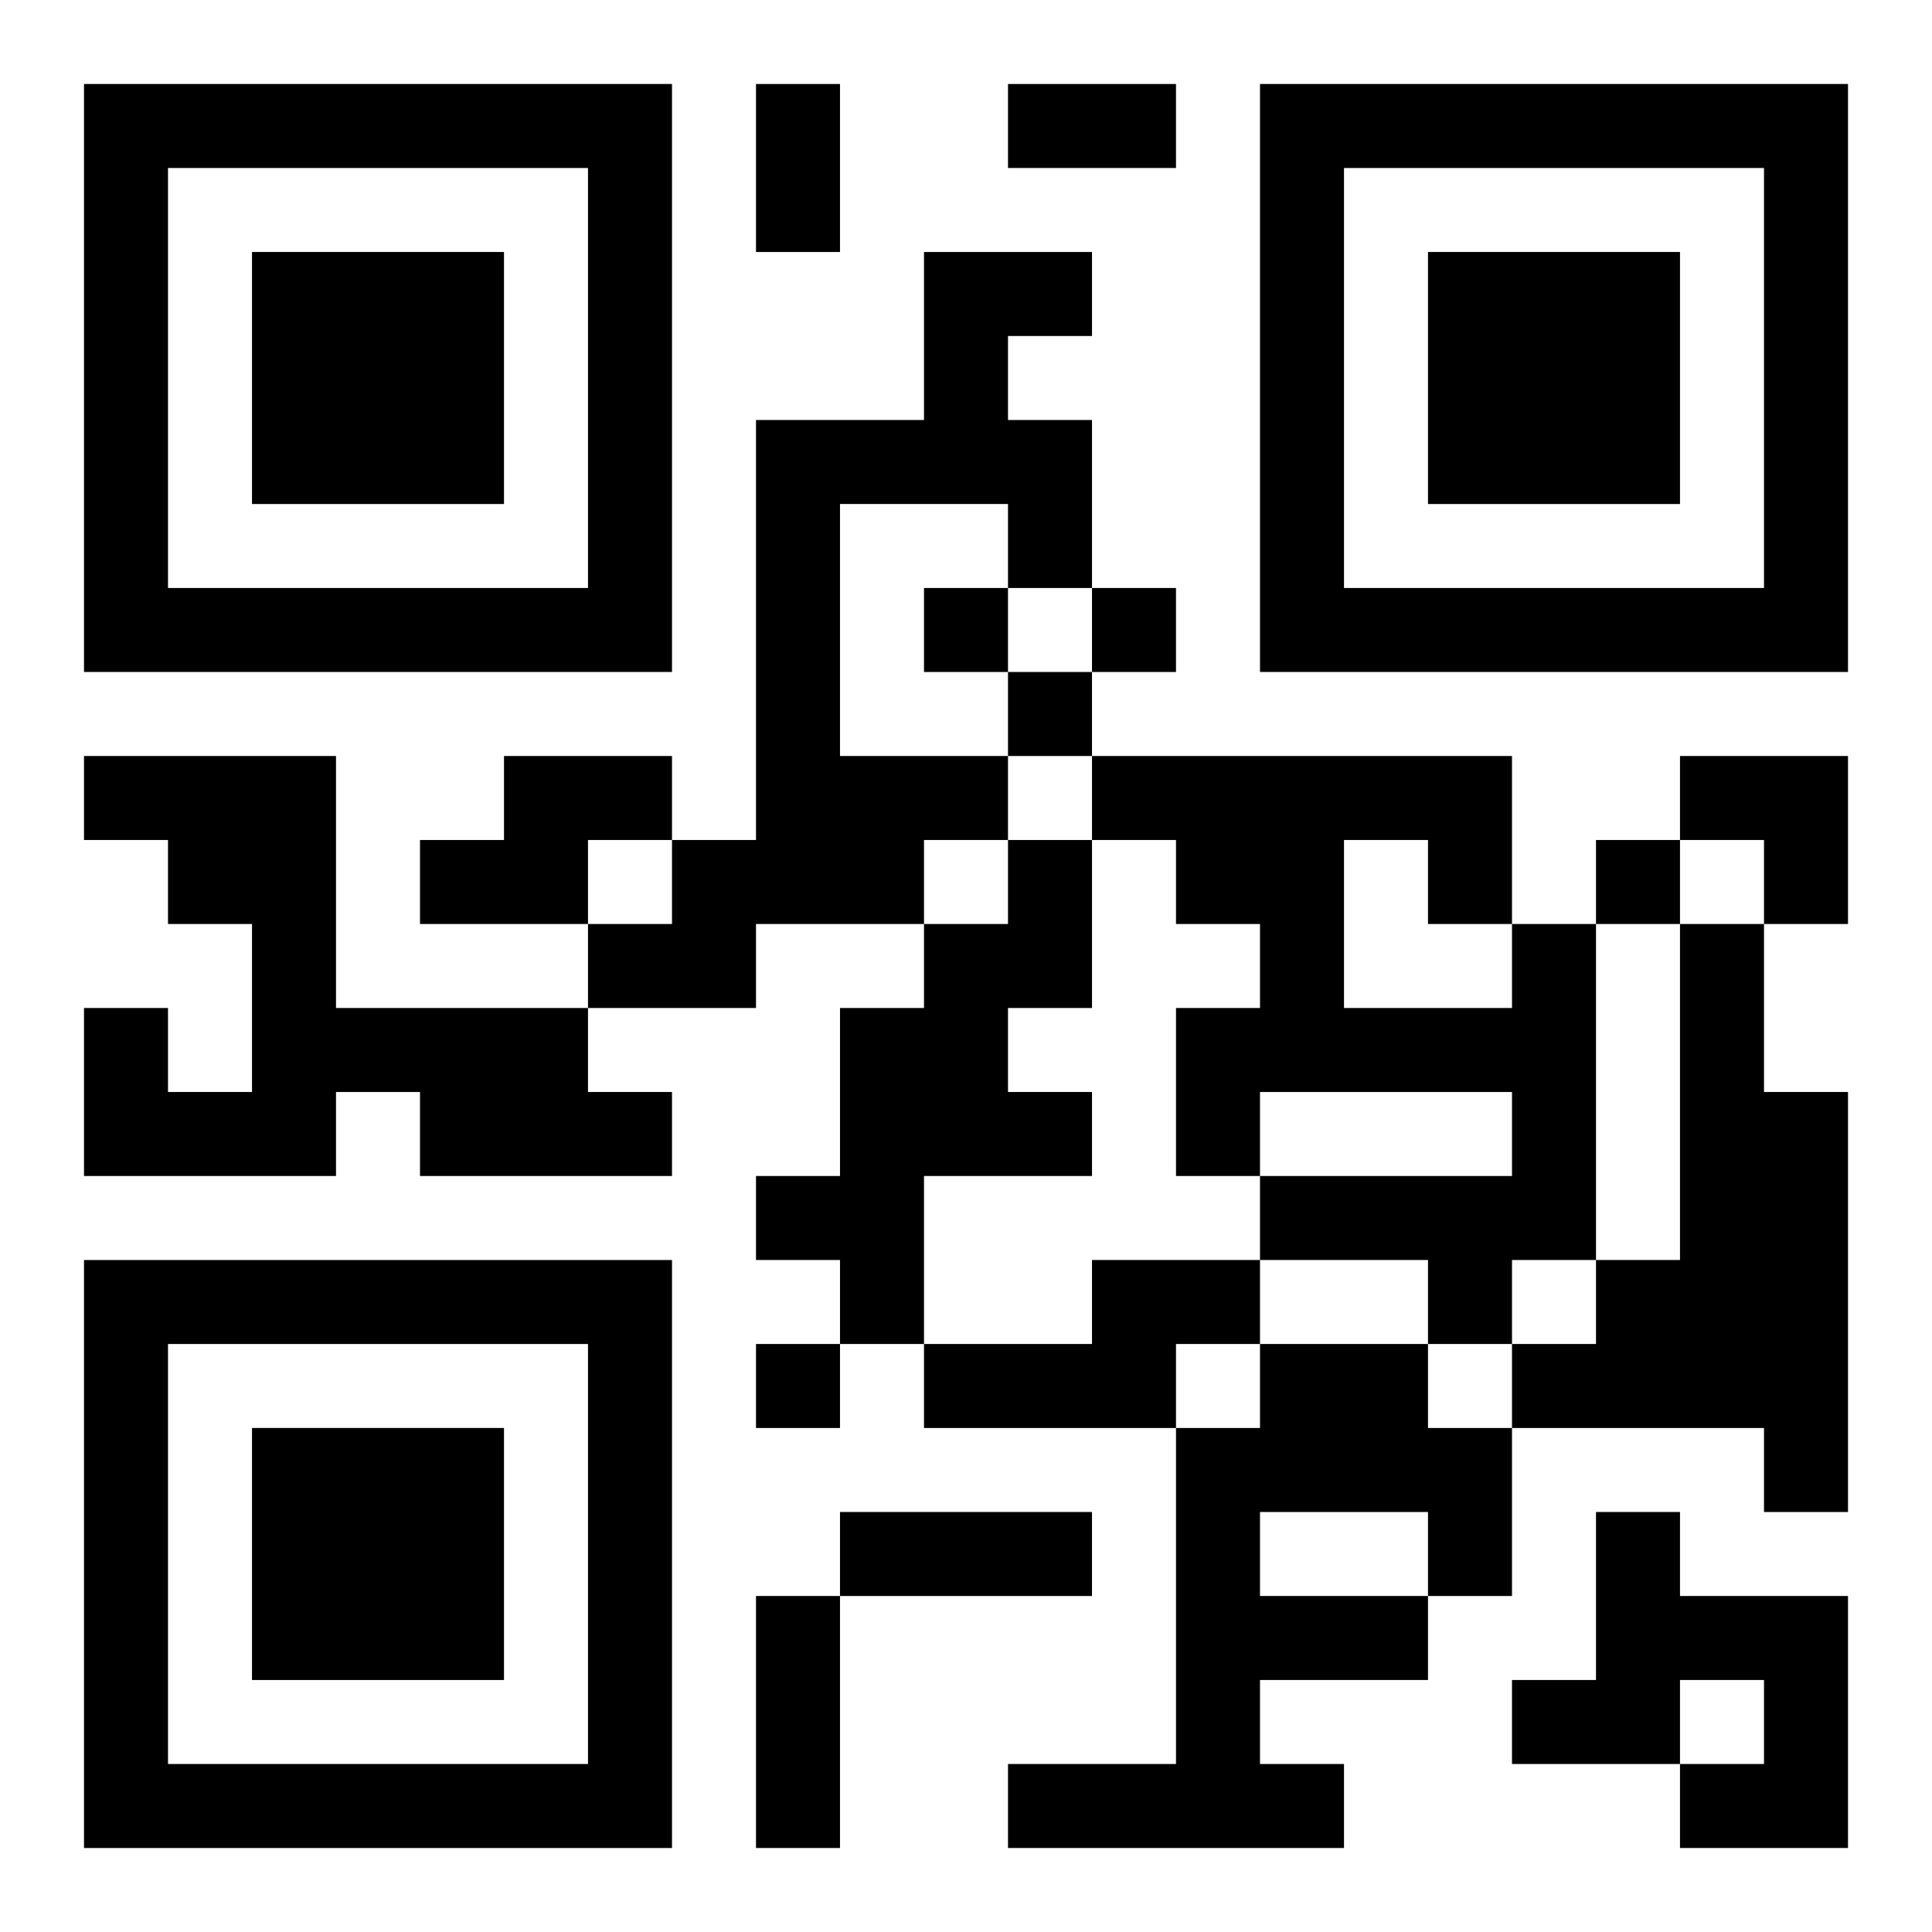 <?xml version="1.0" encoding="UTF-8"?>
<svg width="250" height="250" baseProfile="full" version="1.1" viewBox="-1 -1 23 23" xmlns="http://www.w3.org/2000/svg" xmlns:xlink="http://www.w3.org/1999/xlink"><symbol id="a"><path d="m0 7v7h7v-7h-7zm1 1h5v5h-5v-5zm1 1v3h3v-3h-3z"/></symbol><use y="-7" xlink:href="#a"/><use y="7" xlink:href="#a"/><use x="14" y="-7" xlink:href="#a"/><path d="m10 2h2v1h-1v1h1v2h-1v-1h-2v3h2v1h-1v1h-2v1h-2v-1h1v-1h1v-5h2v-2m-10 6h3v3h3v1h1v1h-3v-1h-1v1h-3v-2h1v1h1v-2h-1v-1h-1v-1m5 0h2v1h-1v1h-2v-1h1v-1m6 1h1v2h-1v1h1v1h-2v2h-1v-1h-1v-1h1v-2h1v-1h1v-1m6 1h1v4h-1v1h-1v-1h-2v-1h3v-1h-3v1h-1v-2h1v-1h-1v-1h-1v-1h5v2m-2-1v2h2v-1h-1v-1h-1m4 1h1v2h1v5h-1v-1h-3v-1h1v-1h1v-4m-7 4h2v1h-1v1h-3v-1h2v-1m2 1h2v1h1v2h-1v1h-2v1h1v1h-4v-1h2v-4h1v-1m0 2v1h2v-1h-2m4 0h1v1h2v3h-2v-1h1v-1h-1v1h-2v-1h1v-2m-8-11v1h1v-1h-1m2 0v1h1v-1h-1m-1 1v1h1v-1h-1m7 2v1h1v-1h-1m-10 6v1h1v-1h-1m0-15h1v2h-1v-2m3 0h2v1h-2v-1m-2 17h3v1h-3v-1m-1 1h1v3h-1v-3m11-10h2v2h-1v-1h-1z"/></svg>
